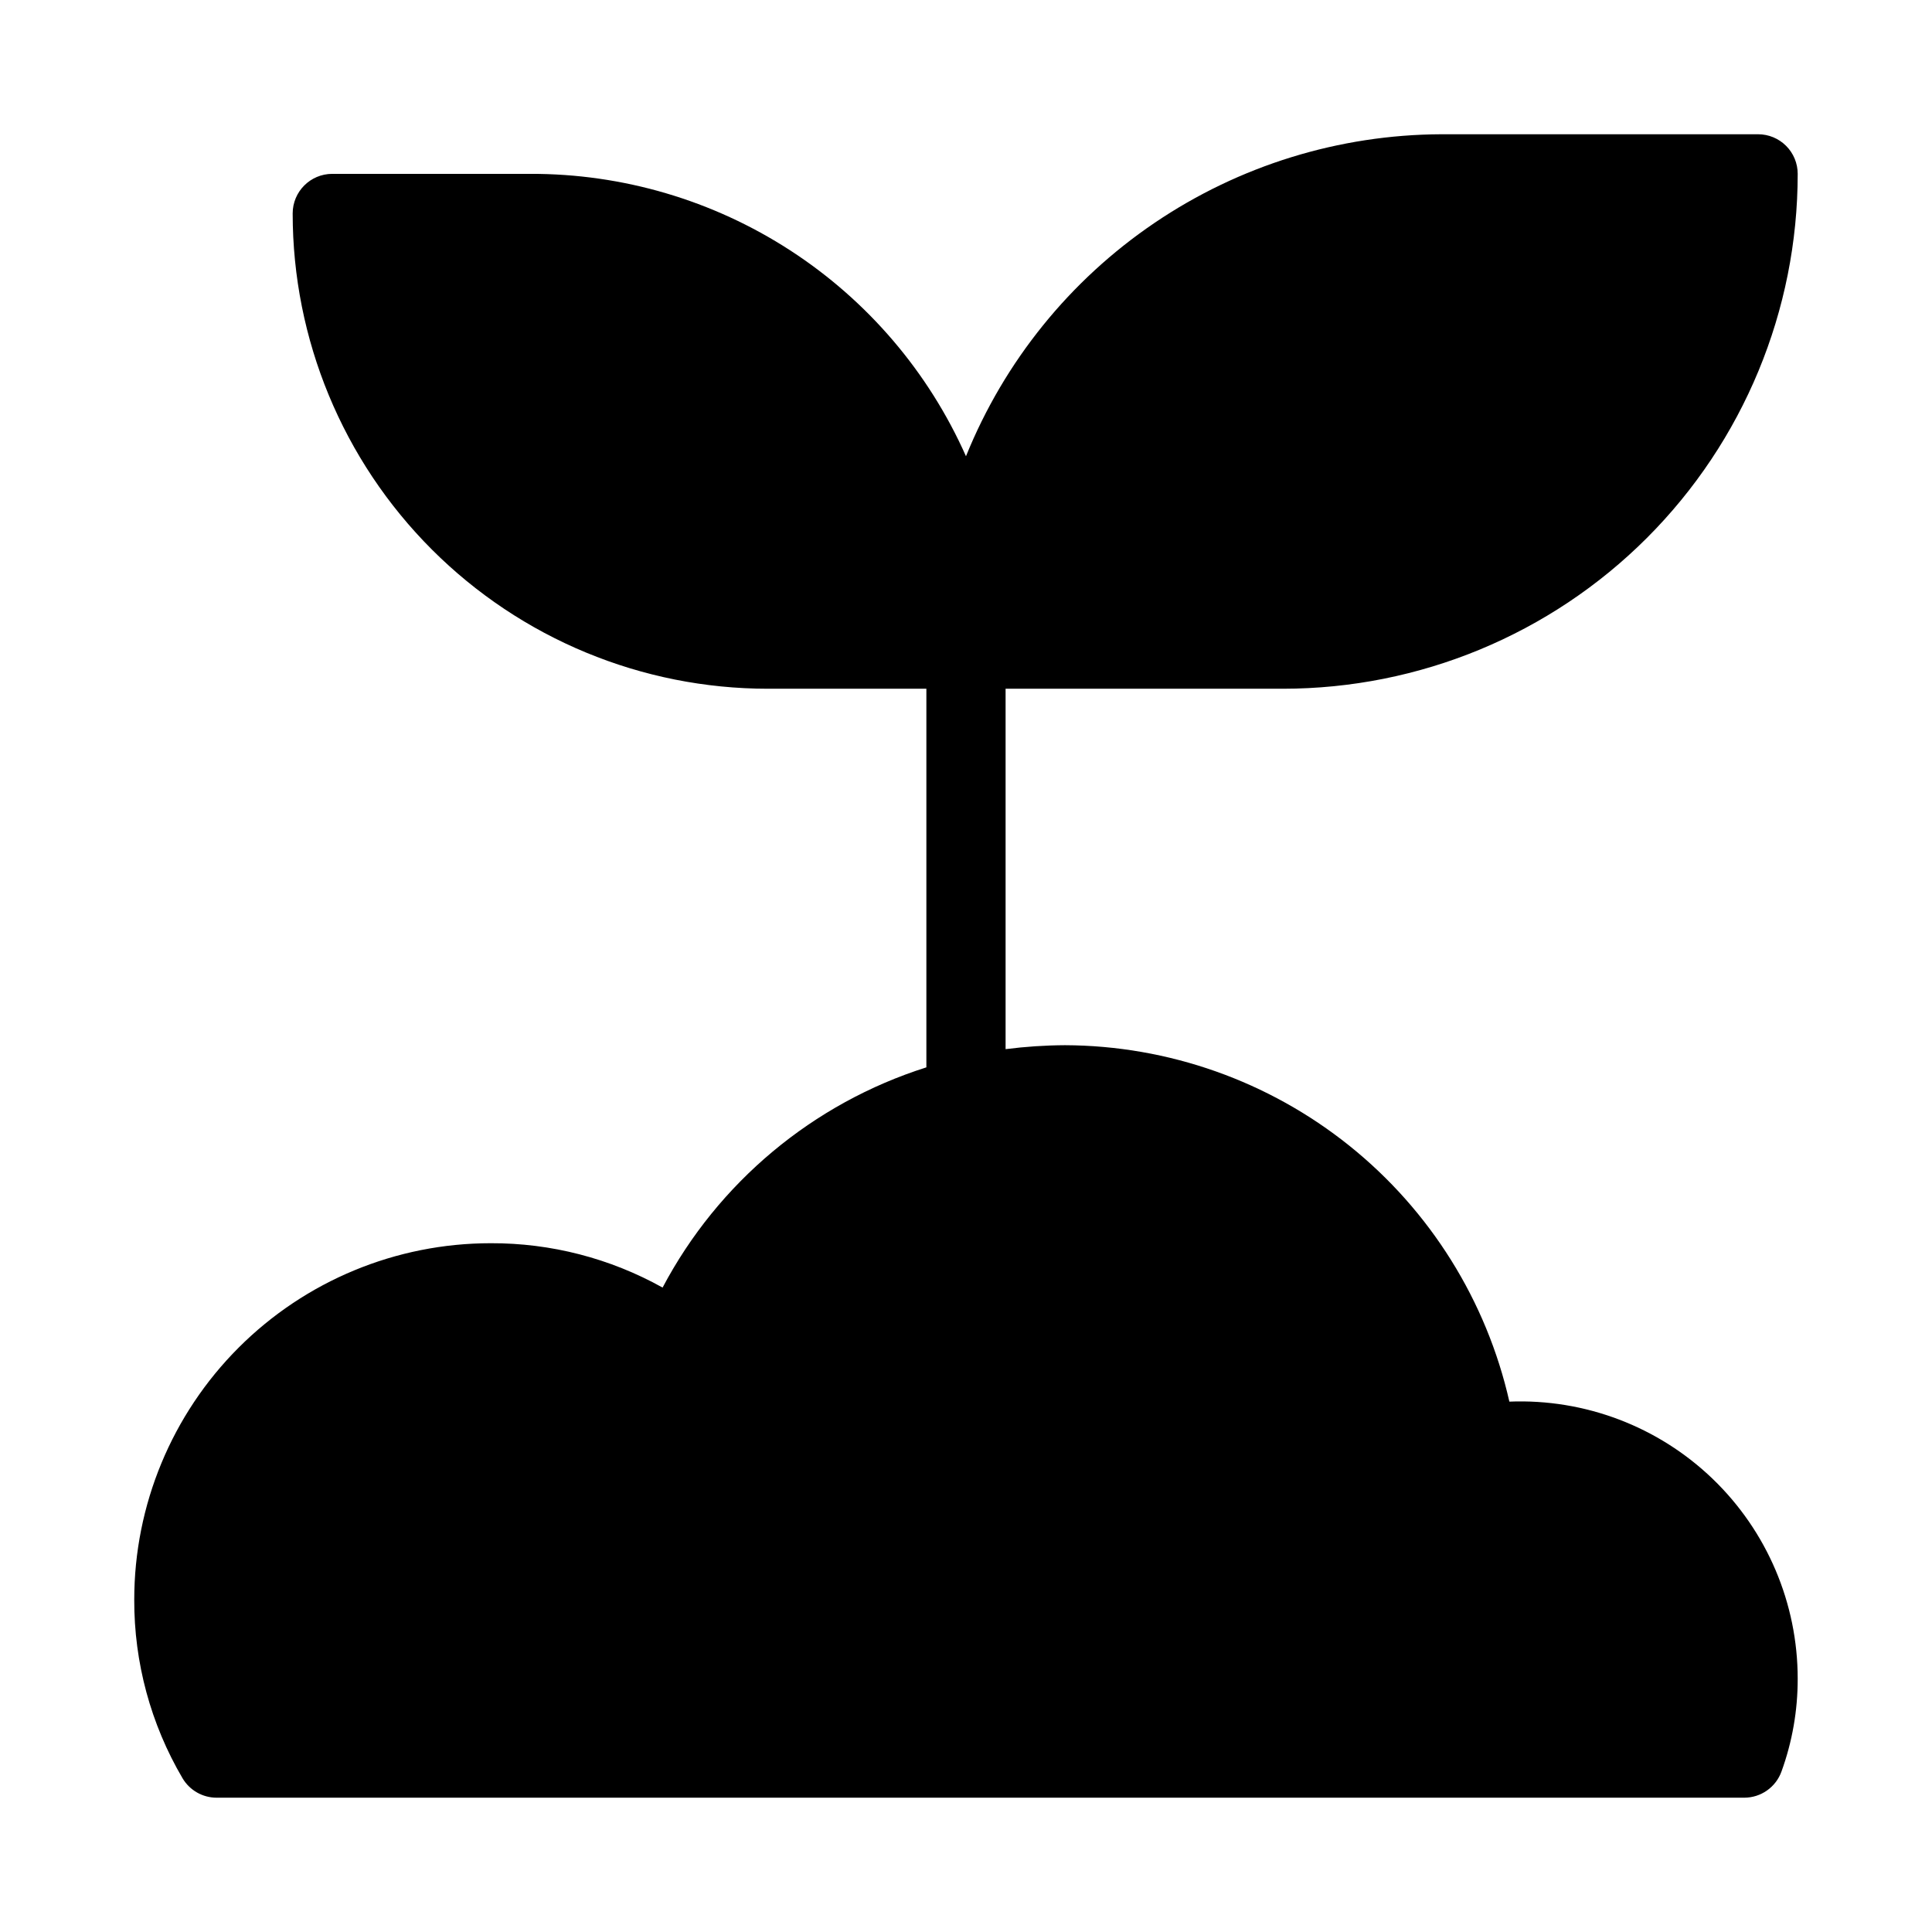 <?xml version="1.0" encoding="UTF-8"?>
<!-- Uploaded to: SVG Repo, www.svgrepo.com, Generator: SVG Repo Mixer Tools -->
<svg fill="#000000" width="800px" height="800px" version="1.1" viewBox="144 144 512 512" xmlns="http://www.w3.org/2000/svg">
 <path d="m544 515.45c-6.055-26.742-20.996-50.645-42.383-67.801-21.391-17.156-47.961-26.555-75.383-26.66-5.266 0.027-10.523 0.379-15.742 1.047v-95.512h73.473-0.004c36.191 0 70.895-14.375 96.484-39.965 25.59-25.59 39.965-60.297 39.965-96.484 0-2.785-1.105-5.453-3.074-7.422s-4.637-3.074-7.422-3.074h-83.969c-27.094 0.109-53.539 8.285-75.973 23.484-22.43 15.195-39.828 36.727-49.977 61.848-9.914-22.328-26.109-41.289-46.609-54.574-20.5-13.289-44.418-20.328-68.848-20.262h-52.48c-5.797 0-10.496 4.699-10.496 10.496 0 33.406 13.27 65.441 36.891 89.062 23.621 23.621 55.656 36.891 89.062 36.891h41.984v100.34-0.004c-30.062 9.52-55.168 30.484-69.906 58.359-13.922-7.762-29.609-11.812-45.551-11.754-25.055 0-49.082 9.949-66.797 27.668-17.715 17.715-27.668 41.742-27.668 66.793-0.055 16.645 4.367 32.992 12.805 47.34 1.891 3.188 5.32 5.141 9.027 5.141h404.83c4.418 0 8.363-2.769 9.867-6.926 2.859-7.871 4.316-16.188 4.301-24.562 0.016-20.004-8.125-39.152-22.547-53.02-14.422-13.867-33.871-21.25-53.863-20.453z"/>
</svg>